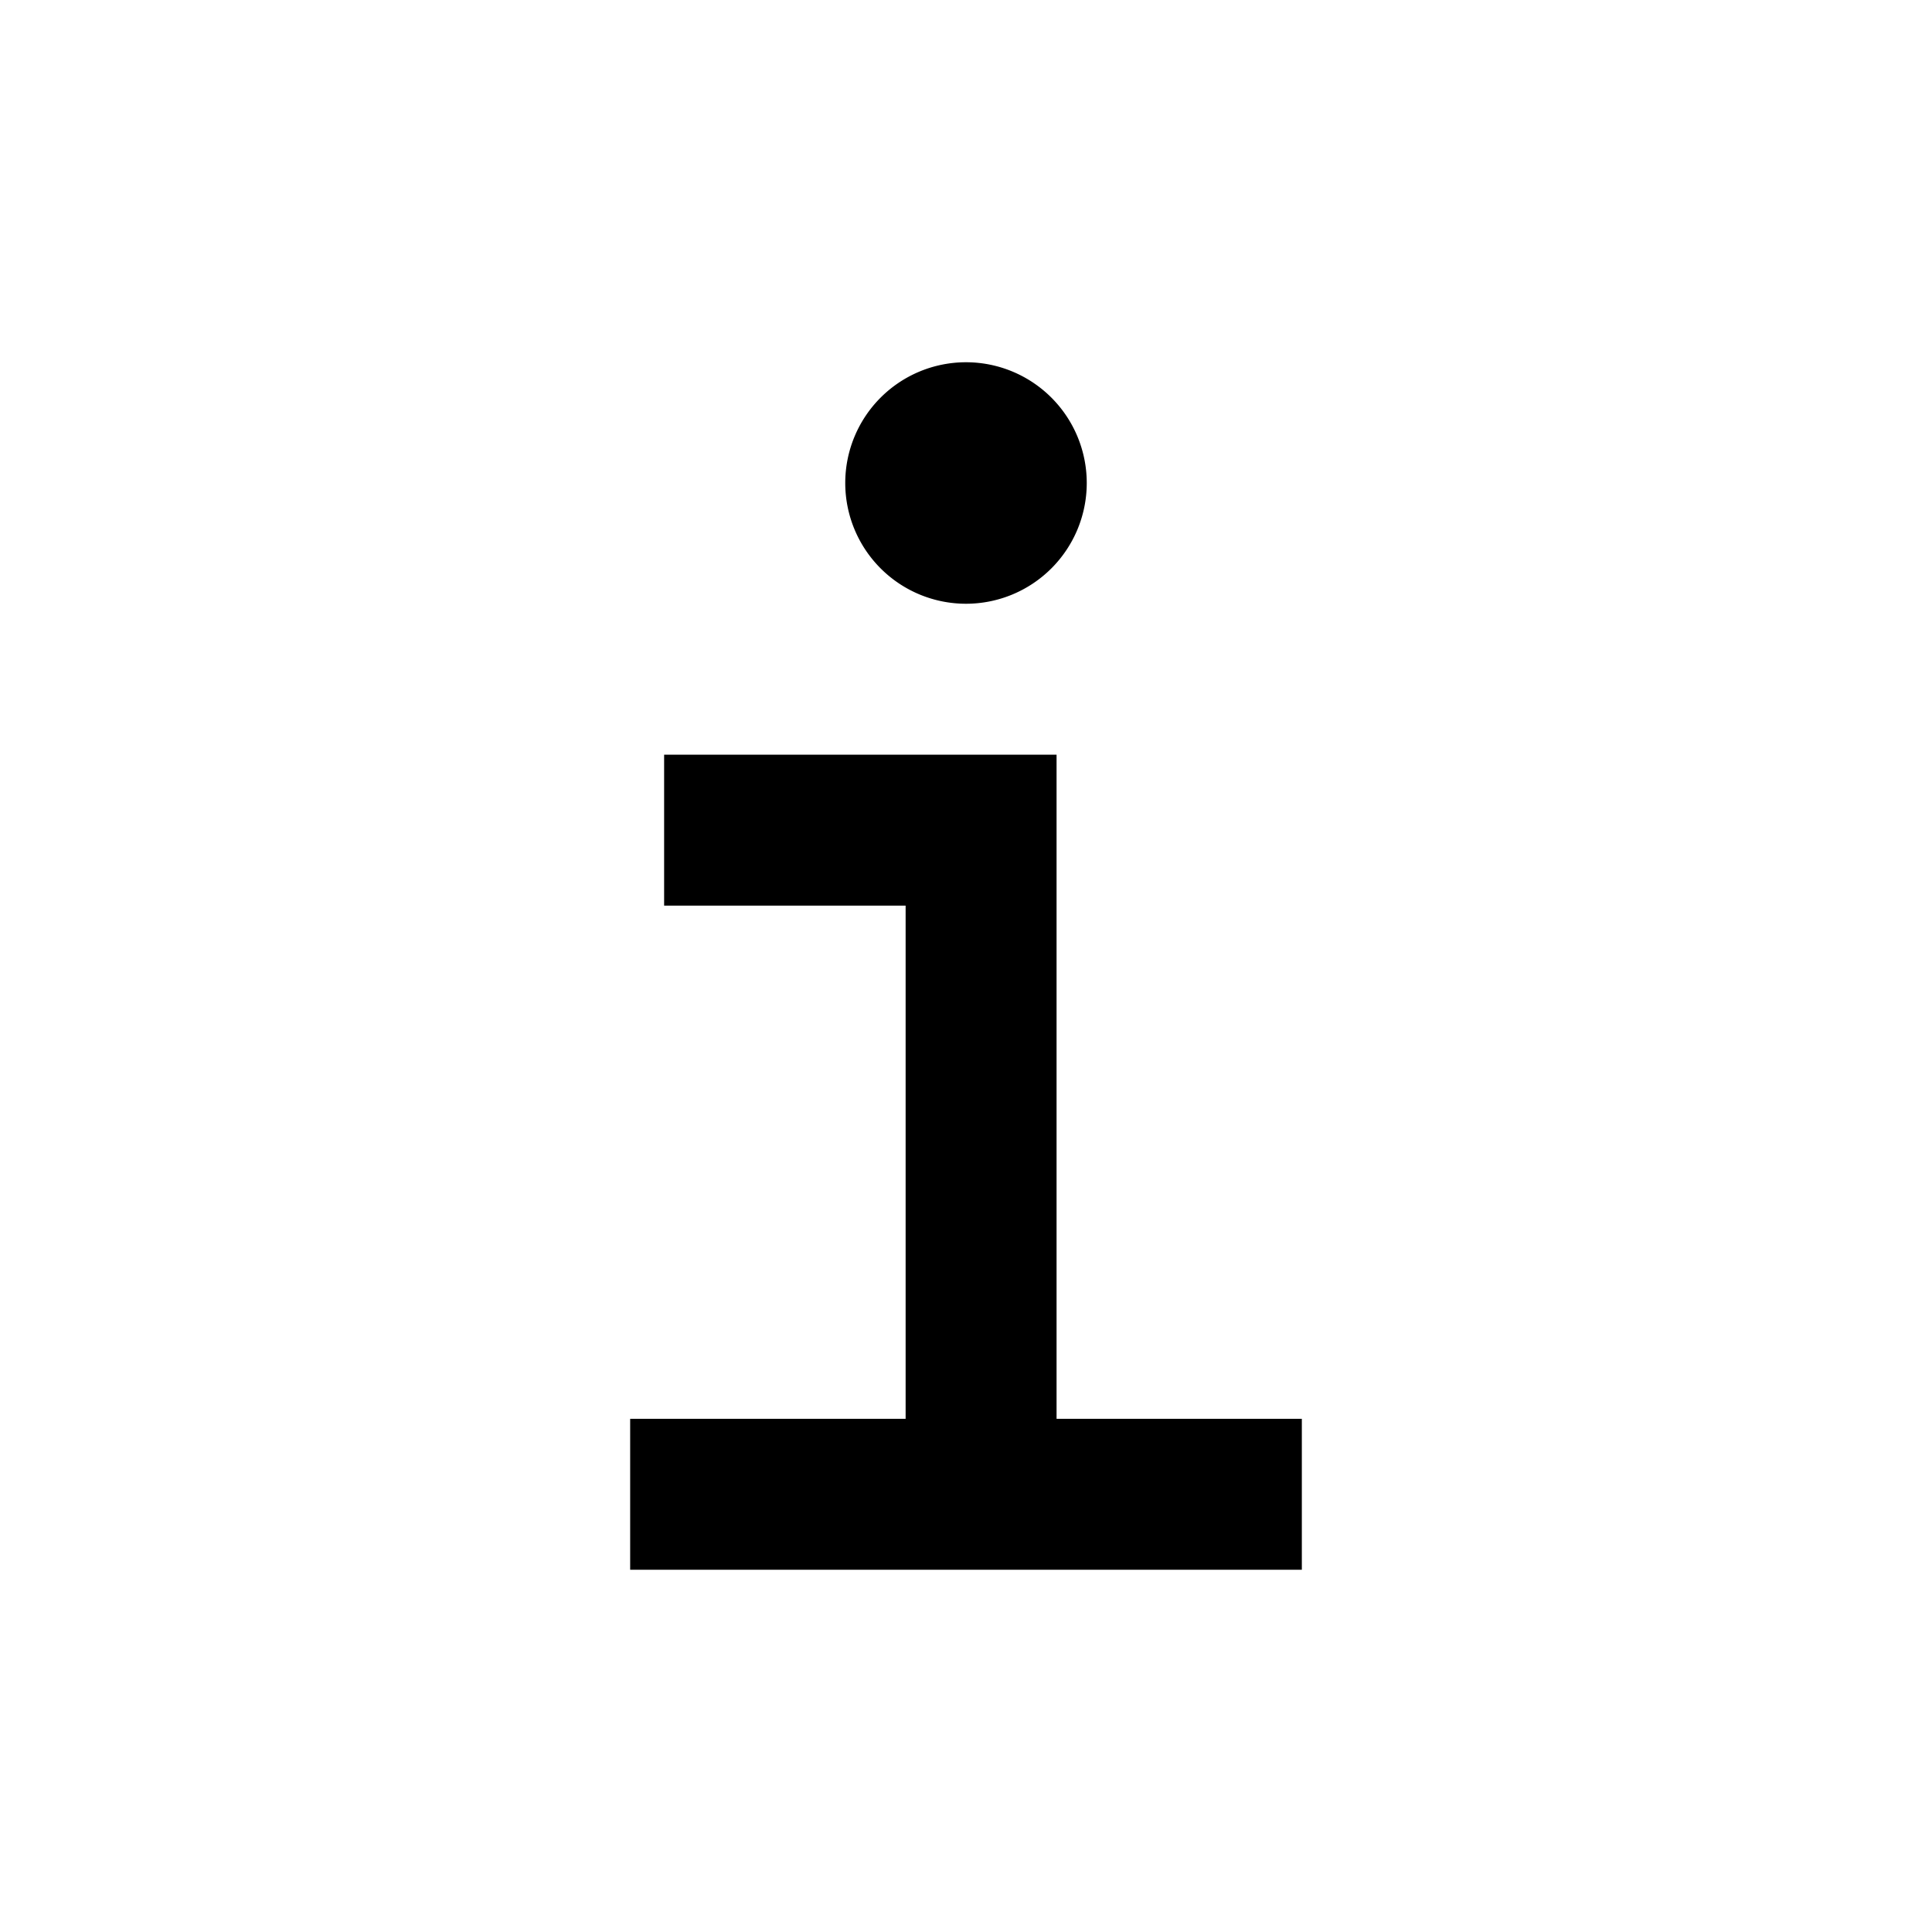 <svg xmlns="http://www.w3.org/2000/svg" class="ionicon" viewBox="0 0 512 512"><title>Information</title><path fill="none" stroke="currentColor" stroke-linecap="square" stroke-miterlimit="10" stroke-width="40" d="M196 220h64v172M187 396h138"/><path d="M256 160a32 32 0 1132-32 32 32 0 01-32 32z"/></svg>